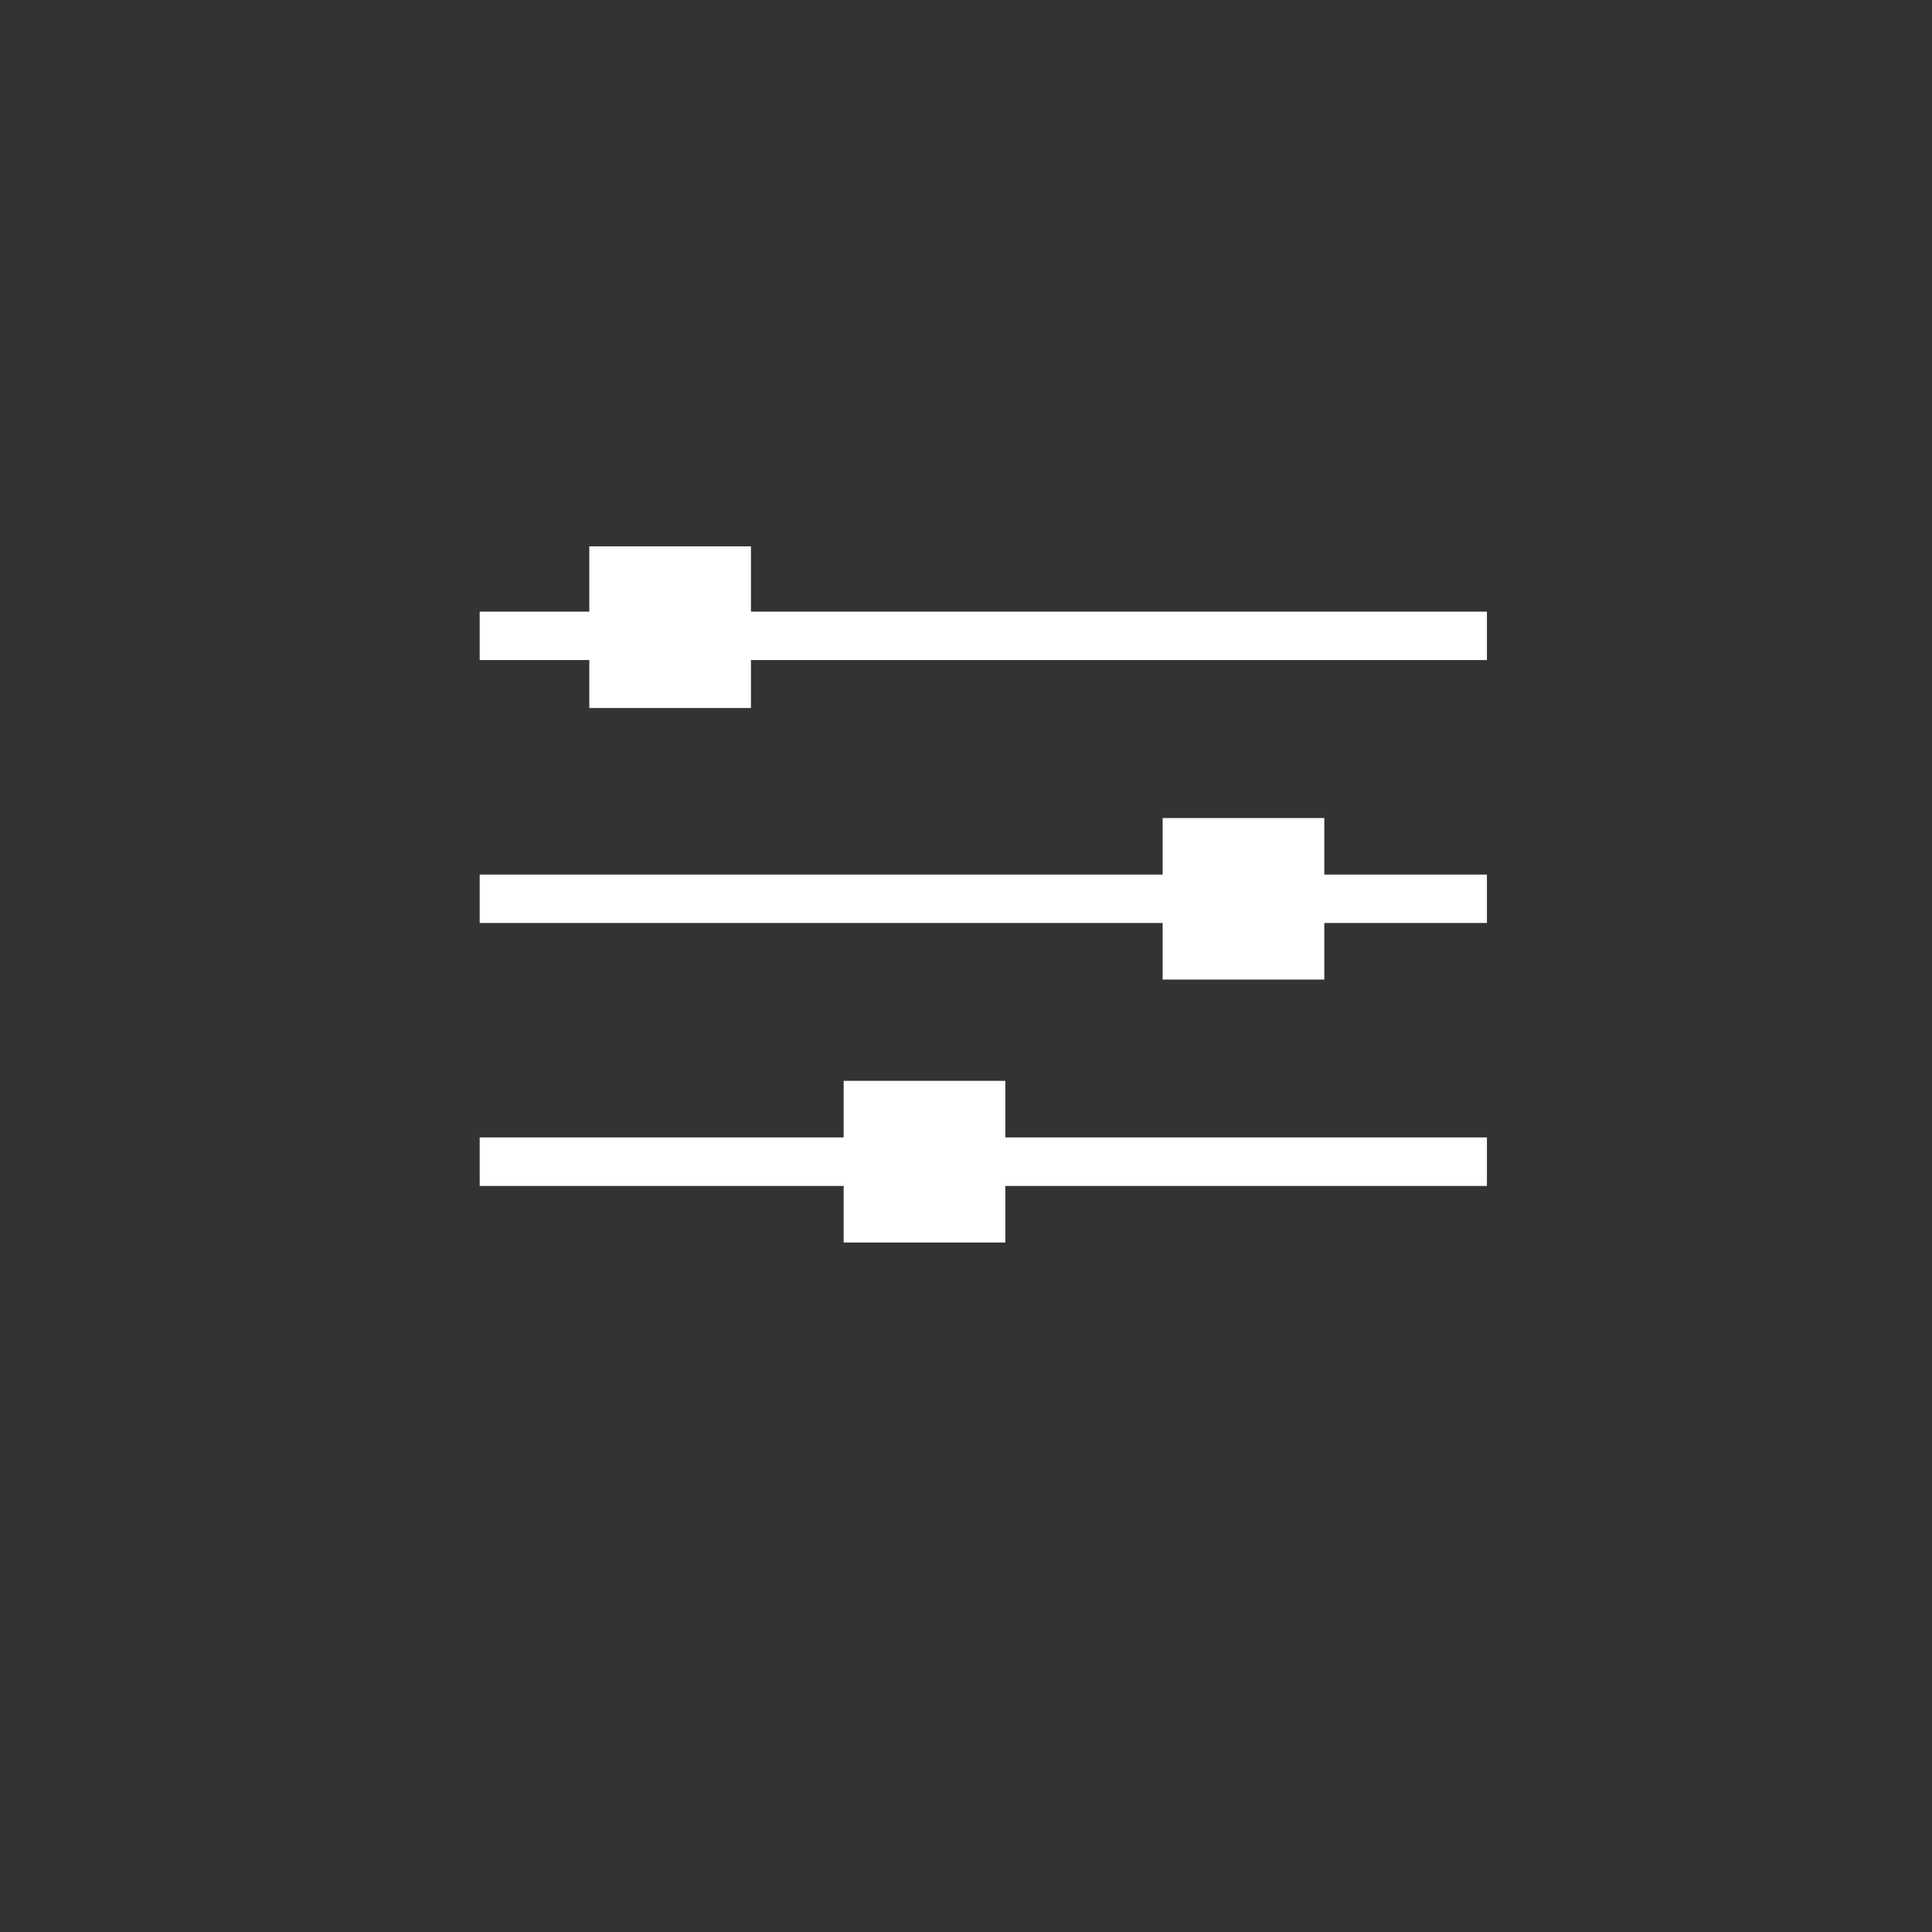 <svg id="Ebene_1" data-name="Ebene 1" xmlns="http://www.w3.org/2000/svg" viewBox="0 0 141.73 141.73"><rect x="0" y="0" width="141.73" height="141.73" fill="#333333" stroke="none"/><defs><style>.cls-1{fill:#fff;}</style></defs><polygon class="cls-1" points="43.23 51.94 55.09 51.94 55.09 48.42 109.08 48.42 109.08 44.87 55.09 44.87 55.09 40.08 43.23 40.08 43.23 44.87 35.19 44.87 35.19 48.42 43.23 48.42 43.23 51.94"/><polygon class="cls-1" points="85.29 71.86 97.15 71.86 97.15 67.71 109.08 67.71 109.08 64.16 97.15 64.16 97.15 60.01 85.29 60.01 85.29 64.16 35.19 64.16 35.19 67.71 85.29 67.71 85.29 71.86"/><polygon class="cls-1" points="61.89 91.15 73.75 91.15 73.75 87 109.08 87 109.08 83.44 73.75 83.44 73.75 79.29 61.89 79.29 61.89 83.44 35.19 83.44 35.19 87 61.89 87 61.89 91.15"/></svg>